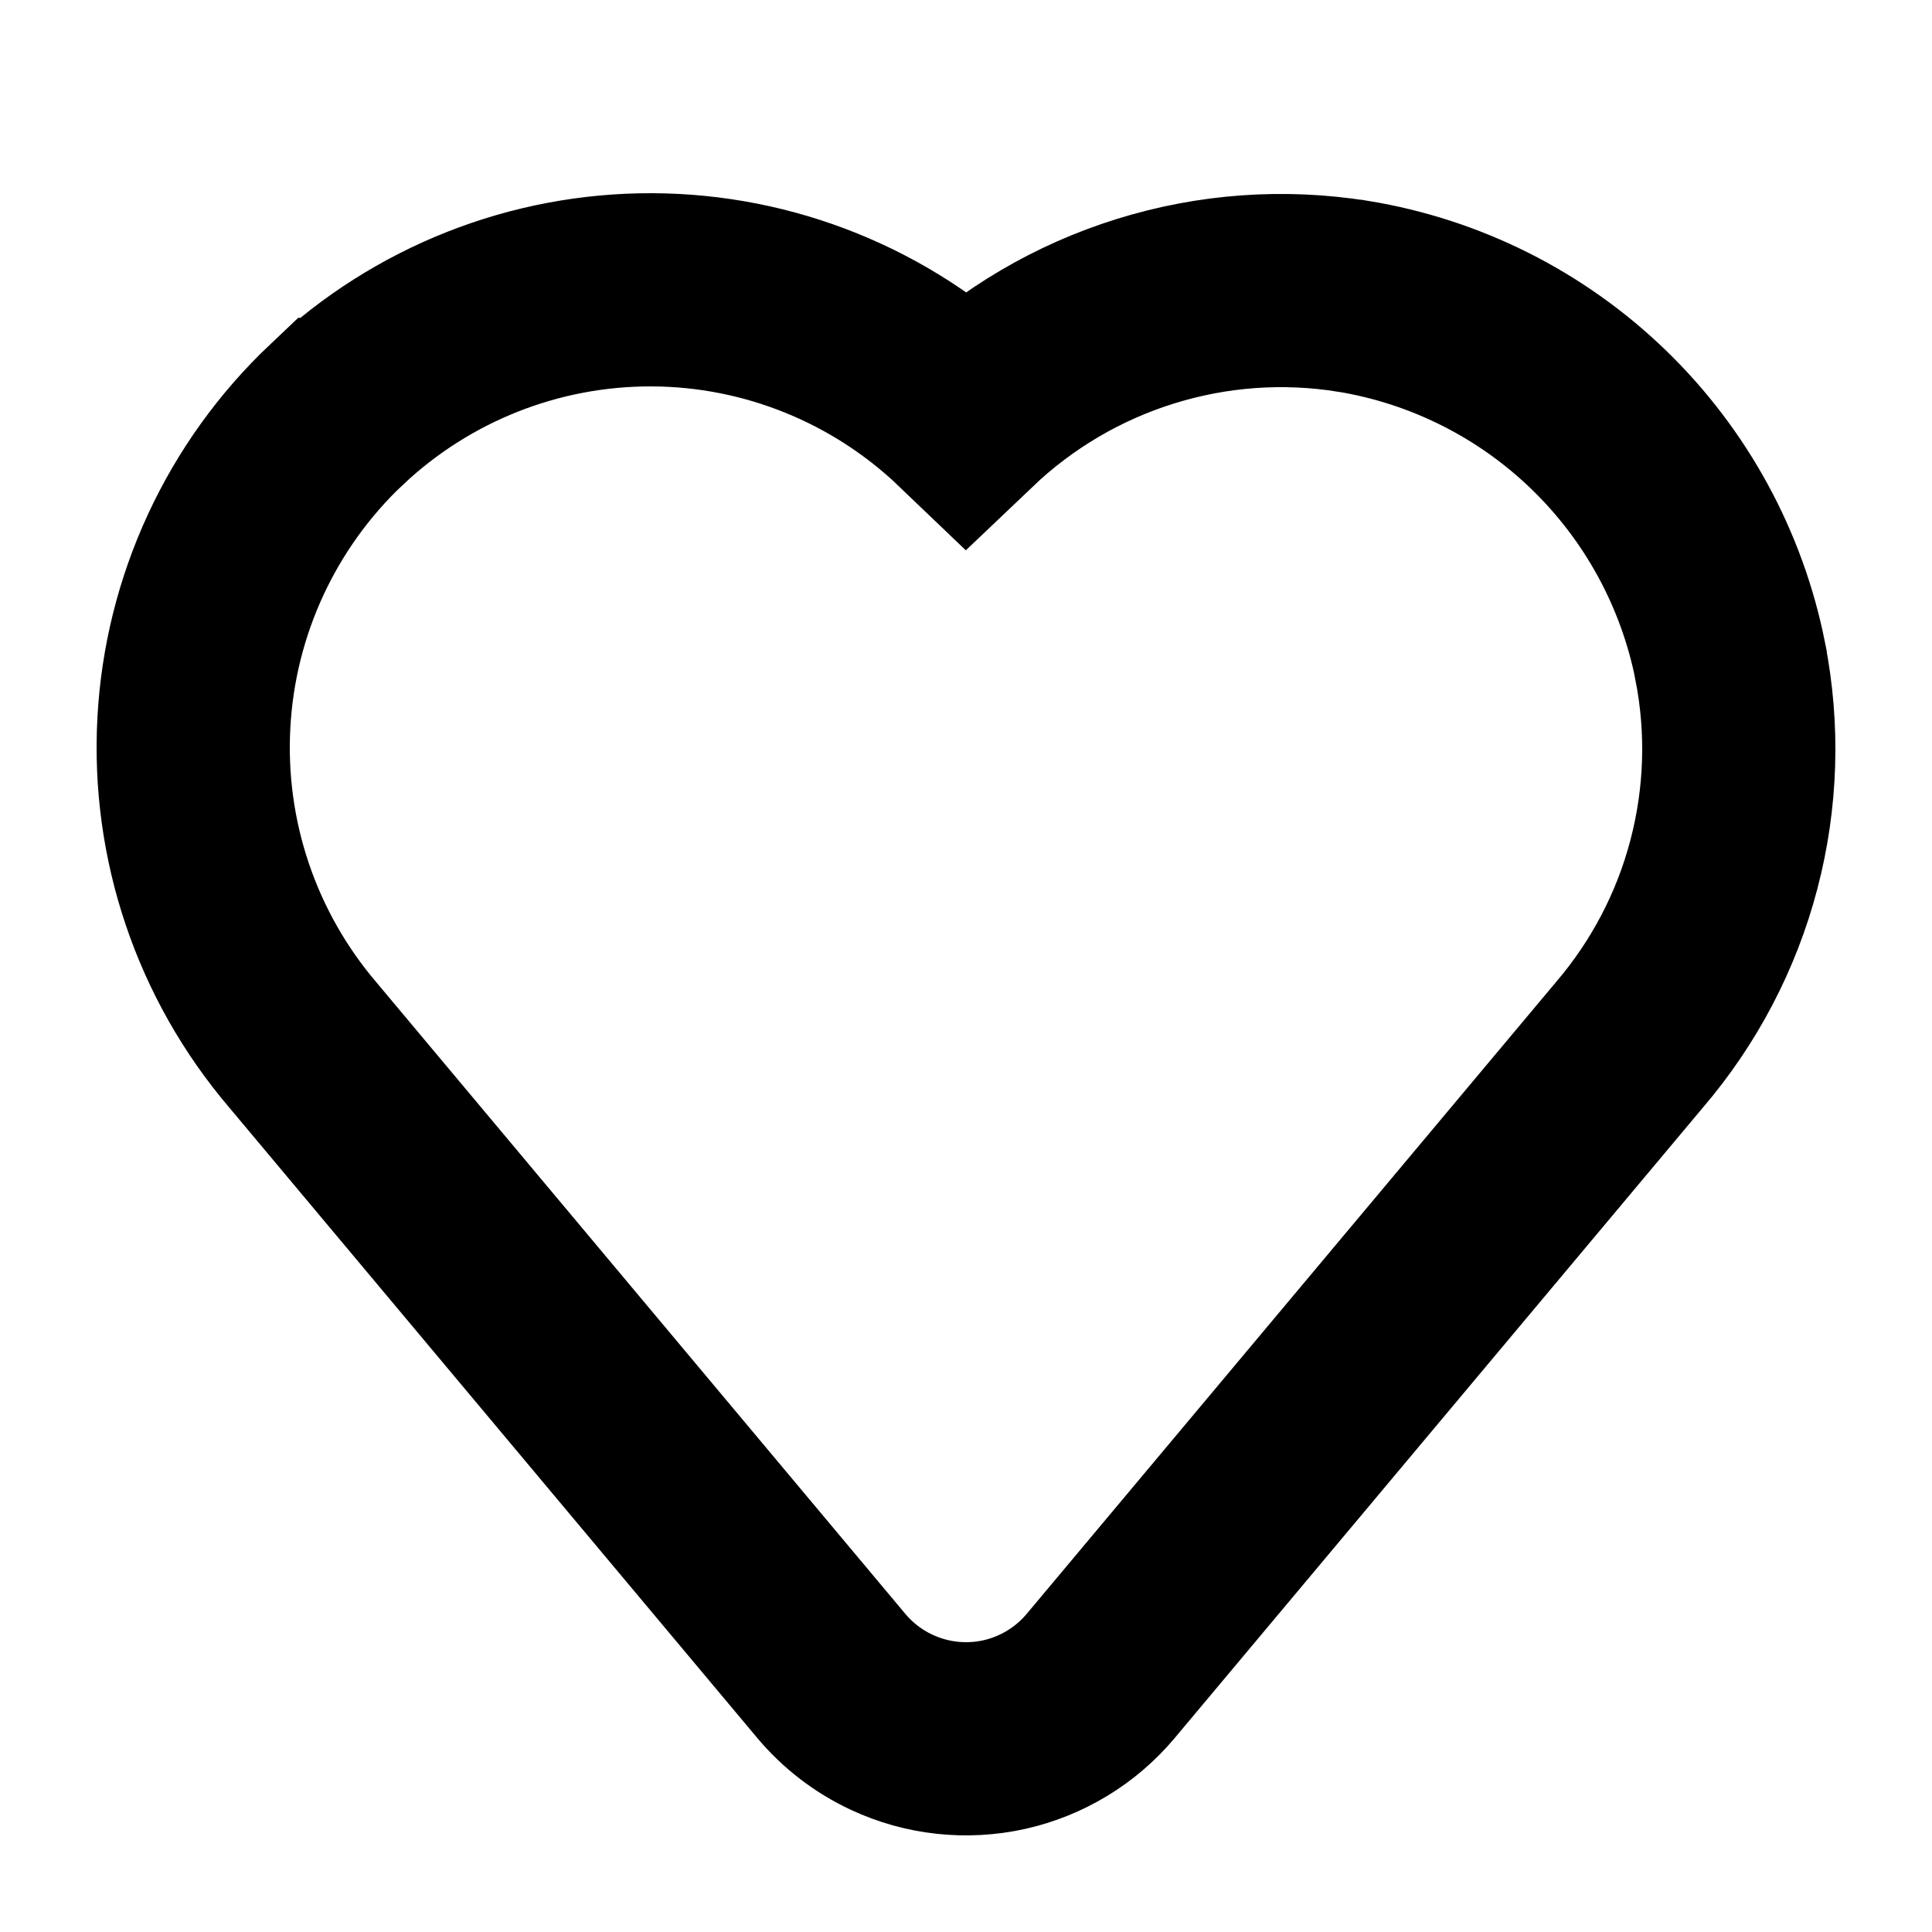 <svg width="20" height="20" viewBox="0 0 20 20" fill="none" xmlns="http://www.w3.org/2000/svg">
<path d="M3.486 4.29C4.368 3.458 5.536 2.996 6.748 3C7.96 3.004 9.124 3.475 10 4.314C10.527 3.812 11.162 3.438 11.857 3.222C12.552 3.005 13.287 2.952 14.005 3.067H14.007C14.964 3.224 15.85 3.669 16.548 4.344C17.245 5.018 17.721 5.889 17.911 6.842V6.845C18.049 7.543 18.026 8.263 17.845 8.951C17.665 9.638 17.33 10.276 16.868 10.816L11.393 17.351C11.136 17.657 10.784 17.87 10.394 17.957C10.004 18.043 9.596 17.999 9.233 17.83C8.992 17.718 8.779 17.555 8.608 17.352L3.133 10.815C2.345 9.89 1.941 8.697 2.007 7.482C2.072 6.268 2.602 5.125 3.485 4.29H3.486Z" stroke="black" style="stroke:black;stroke-opacity:1;" stroke-width="2"/>
</svg>
